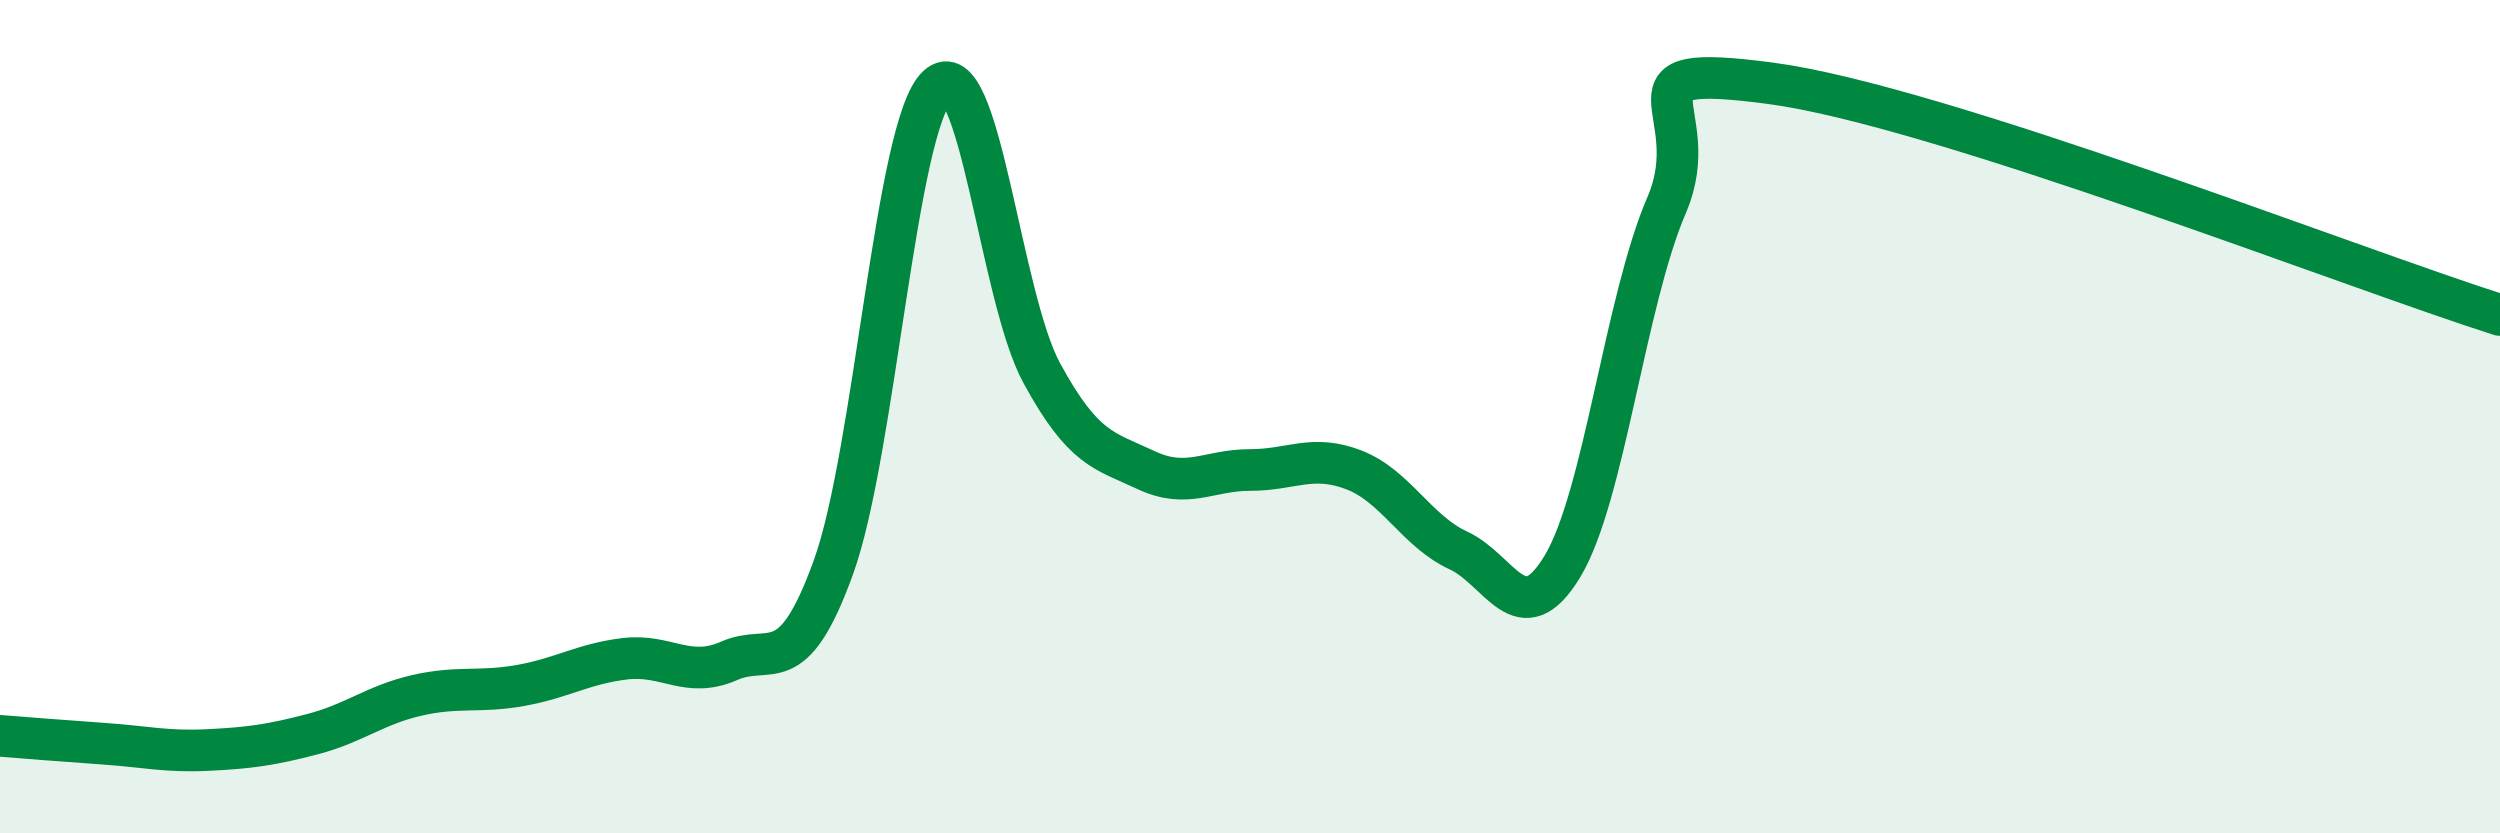 
    <svg width="60" height="20" viewBox="0 0 60 20" xmlns="http://www.w3.org/2000/svg">
      <path
        d="M 0,17.66 C 0.5,17.7 1.5,17.78 2.5,17.85 C 3.5,17.92 4,18.05 5,18 C 6,17.95 6.5,17.88 7.5,17.62 C 8.5,17.36 9,16.92 10,16.69 C 11,16.46 11.5,16.63 12.5,16.45 C 13.5,16.27 14,15.93 15,15.81 C 16,15.69 16.5,16.3 17.5,15.86 C 18.5,15.42 19,16.38 20,13.62 C 21,10.86 21.5,3 22.5,2.07 C 23.5,1.14 24,7.11 25,8.95 C 26,10.79 26.5,10.81 27.5,11.28 C 28.5,11.75 29,11.28 30,11.28 C 31,11.28 31.5,10.89 32.5,11.28 C 33.5,11.67 34,12.75 35,13.21 C 36,13.67 36.5,15.25 37.5,13.59 C 38.5,11.93 39,7.24 40,4.92 C 41,2.6 38.5,1.47 42.5,2 C 46.5,2.53 56.5,6.45 60,7.56L60 20L0 20Z"
        fill="#008740"
        opacity="0.1"
        stroke-linecap="round"
        stroke-linejoin="round"
      />
      <path
        d="M 0,17.66 C 0.5,17.7 1.5,17.78 2.5,17.85 C 3.5,17.92 4,18.05 5,18 C 6,17.95 6.5,17.88 7.5,17.62 C 8.5,17.36 9,16.92 10,16.69 C 11,16.46 11.5,16.63 12.5,16.45 C 13.5,16.27 14,15.93 15,15.81 C 16,15.69 16.5,16.3 17.5,15.86 C 18.5,15.42 19,16.38 20,13.62 C 21,10.86 21.5,3 22.5,2.07 C 23.5,1.14 24,7.11 25,8.95 C 26,10.79 26.5,10.81 27.5,11.28 C 28.5,11.75 29,11.28 30,11.28 C 31,11.28 31.5,10.89 32.5,11.28 C 33.5,11.67 34,12.75 35,13.21 C 36,13.67 36.5,15.25 37.5,13.59 C 38.5,11.93 39,7.24 40,4.92 C 41,2.6 38.5,1.47 42.5,2 C 46.5,2.53 56.5,6.45 60,7.56"
        stroke="#008740"
        stroke-width="1"
        fill="none"
        stroke-linecap="round"
        stroke-linejoin="round"
      />
    </svg>
  
